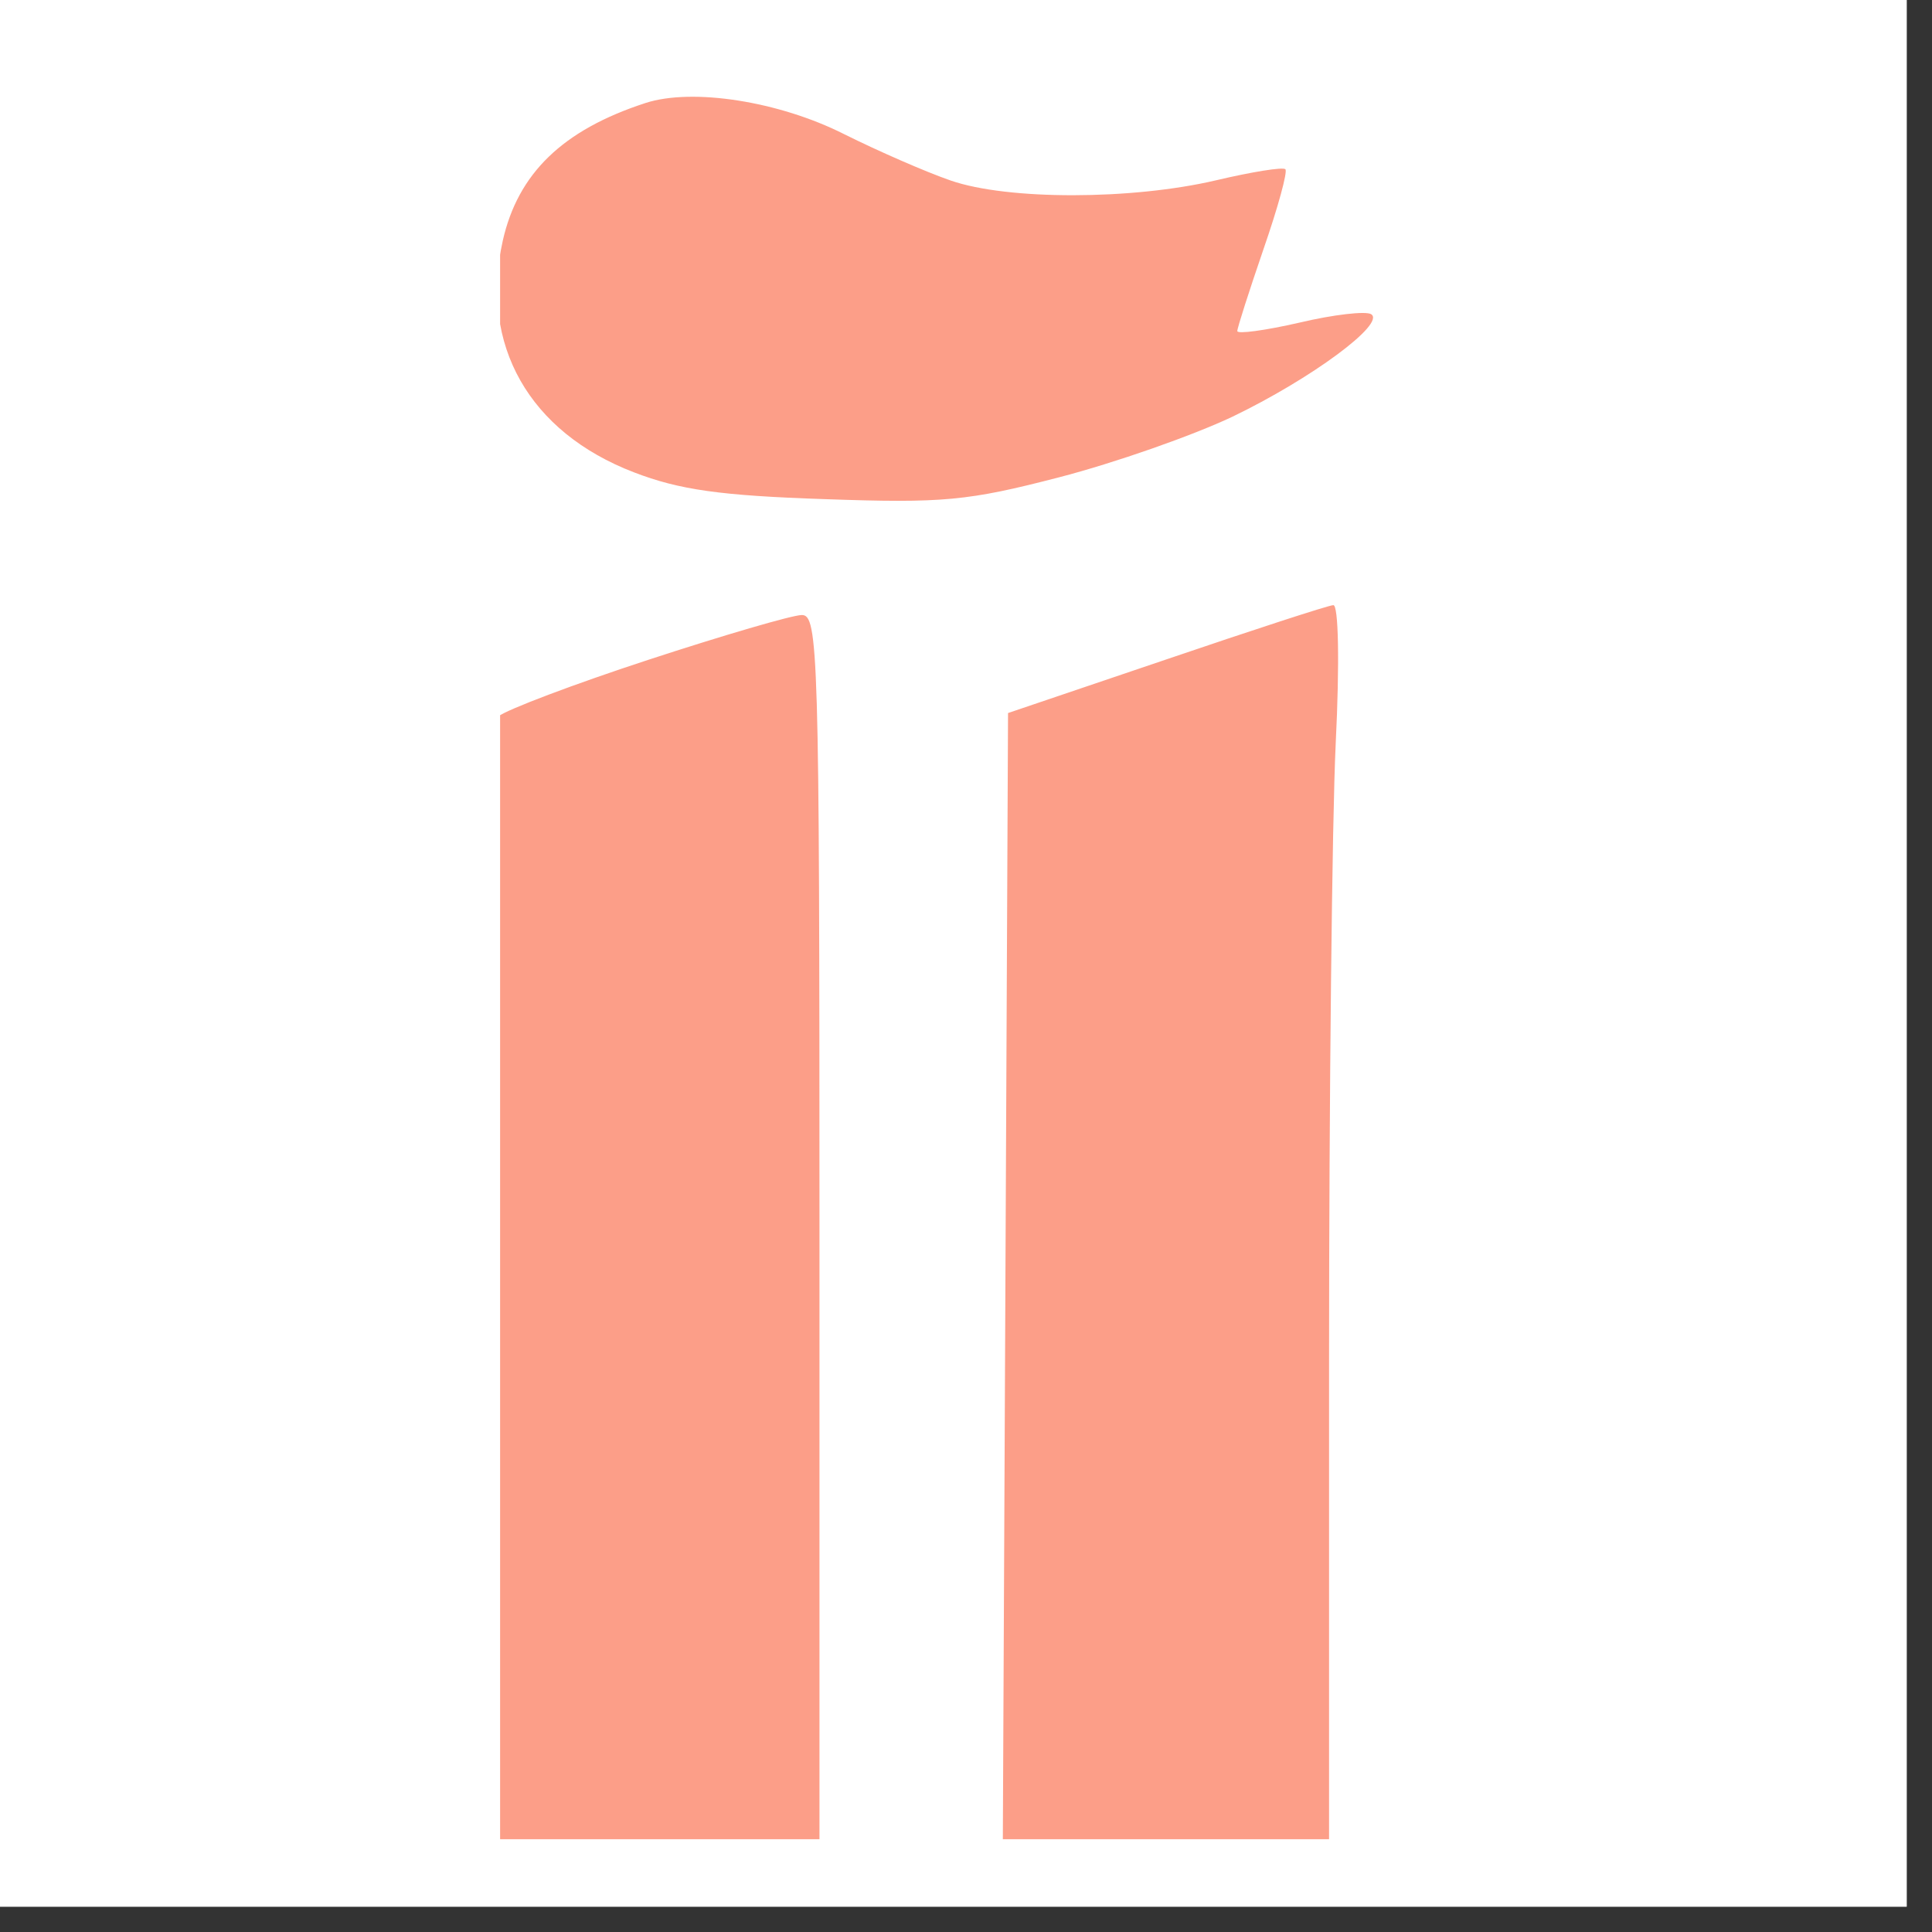 <svg version="1.0" preserveAspectRatio="xMidYMid meet" height="50" viewBox="0 0 37.5 37.5" zoomAndPan="magnify" width="50" xmlns:xlink="http://www.w3.org/1999/xlink" xmlns="http://www.w3.org/2000/svg"><rect x="0" y="0" width="37.5" height="37.5" fill="#333333" stroke="none"/><defs><clipPath id="bfbba31948"><path clip-rule="nonzero" d="M 0 0 L 37.008 0 L 37.008 37.008 L 0 37.008 Z M 0 0"></path></clipPath><clipPath id="94baedbb85"><path clip-rule="nonzero" d="M 9.707 1.148 L 27 1.148 L 27 35.934 L 9.707 35.934 Z M 9.707 1.148"></path></clipPath></defs><g clip-path="url(#bfbba31948)"><path fill-rule="nonzero" fill-opacity="1" d="M 0 0 L 37.008 0 L 37.008 37.008 L 0 37.008 Z M 0 0" fill="#ffffff"></path><path fill-rule="nonzero" fill-opacity="1" d="M 0 0 L 37.008 0 L 37.008 37.008 L 0 37.008 Z M 0 0" fill="#ffffff"></path></g><g clip-path="url(#94baedbb85)"><path fill-rule="evenodd" fill-opacity="1" d="M 12.527 2 C 10.922 2.523 10.051 3.367 9.758 4.676 C 9.309 6.691 10.27 8.387 12.305 9.168 C 13.188 9.508 13.988 9.621 16.004 9.688 C 18.301 9.77 18.789 9.723 20.551 9.266 C 21.641 8.984 23.152 8.453 23.918 8.09 C 25.453 7.352 26.906 6.277 26.613 6.098 C 26.508 6.035 25.883 6.105 25.223 6.262 C 24.559 6.414 24.016 6.488 24.016 6.426 C 24.016 6.363 24.246 5.648 24.523 4.84 C 24.805 4.027 24.996 3.332 24.949 3.285 C 24.902 3.238 24.297 3.336 23.602 3.5 C 21.969 3.883 19.559 3.887 18.453 3.504 C 17.977 3.34 17.047 2.934 16.387 2.605 C 15.121 1.965 13.438 1.703 12.527 2 M -119.426 7.848 C -119.426 10.961 -119.469 13.512 -119.523 13.512 C -119.578 13.512 -120.367 13.293 -121.281 13.027 C -123.754 12.309 -125.051 12.215 -126.879 12.613 C -131.824 13.688 -135.414 17.184 -136.355 21.844 C -137.527 27.633 -134.152 33.469 -128.496 35.438 C -126.625 36.09 -123.23 36.117 -121.371 35.492 C -118.469 34.516 -115.637 32.086 -114.414 29.535 C -113.137 26.863 -113.078 26.176 -113.141 14.52 L -113.195 4.137 L -115.707 3.297 C -117.09 2.832 -118.492 2.395 -118.824 2.32 L -119.426 2.188 Z M 22.633 12.801 L 19.566 13.84 L 19.465 35.699 L 25.797 35.699 L 25.797 26.418 C 25.797 21.312 25.855 15.922 25.926 14.434 C 26.004 12.852 25.98 11.734 25.879 11.746 C 25.781 11.75 24.32 12.227 22.633 12.801 M 12.59 12.805 C 11.148 13.277 9.836 13.773 9.672 13.906 C 9.418 14.121 9.375 15.609 9.375 24.926 L 9.375 35.699 L 15.906 35.699 L 15.906 23.812 C 15.906 12.621 15.883 11.926 15.559 11.938 C 15.371 11.941 14.035 12.332 12.59 12.805 M -76.887 12.422 C -82.297 13.508 -86.531 17.938 -87.355 23.355 C -87.477 24.137 -87.57 27.234 -87.57 30.238 L -87.57 35.699 L -81.297 35.699 L -81.156 29.824 C -81.031 24.684 -80.965 23.828 -80.629 22.969 C -79.828 20.938 -78.18 19.543 -75.68 18.777 L -74.219 18.332 L -74.16 15.227 L -74.109 12.125 L -74.855 12.145 C -75.266 12.152 -76.18 12.277 -76.887 12.422 M -72.996 12.453 C -73.07 12.527 -73.129 17.789 -73.129 24.148 L -73.129 35.707 L -69.914 35.656 L -66.699 35.598 L -66.602 28.664 C -66.512 22.586 -66.457 21.652 -66.16 21.105 C -65.457 19.82 -64.012 19.125 -62.508 19.348 C -61.371 19.52 -60.039 20.684 -59.707 21.797 C -59.551 22.32 -59.477 24.707 -59.477 29.137 L -59.477 35.699 L -53.164 35.699 L -53.105 28.812 L -53.047 21.93 L -52.559 21.078 C -51.453 19.141 -48.902 18.672 -47.273 20.102 C -46.035 21.191 -46.023 21.285 -46.023 28.859 L -46.023 35.699 L -39.461 35.699 L -39.543 28.52 C -39.613 22.602 -39.684 21.137 -39.953 20.195 C -40.457 18.441 -41.16 17.215 -42.453 15.828 C -45.375 12.703 -49.695 11.867 -53.738 13.645 C -54.34 13.906 -55.145 14.379 -55.531 14.688 L -56.234 15.25 L -57.359 14.496 C -57.977 14.078 -58.996 13.543 -59.621 13.309 C -61.465 12.609 -64.543 12.562 -66.23 13.215 C -66.461 13.301 -66.586 13.191 -66.68 12.828 L -66.805 12.32 L -69.836 12.32 C -71.5 12.32 -72.922 12.383 -72.996 12.453 M -27.918 12.551 C -29.344 12.711 -31.52 13.5 -32.801 14.324 C -35.023 15.75 -36.973 18.445 -37.73 21.137 C -38.09 22.422 -38.094 25.984 -37.734 27.281 C -36.633 31.227 -33.508 34.414 -29.602 35.582 C -27.637 36.168 -23.359 35.895 -21.852 35.086 C -21.523 34.91 -21.398 34.945 -21.16 35.285 C -20.891 35.672 -20.688 35.699 -17.918 35.699 L -14.965 35.699 L -14.863 13.016 L -13.387 16.68 C -12.574 18.695 -10.512 23.777 -8.797 27.973 L -5.684 35.598 L -3.035 35.656 L -0.383 35.707 L 4.176 24.559 C 6.684 18.43 8.801 13.211 8.871 12.969 L 9.008 12.52 L 2.117 12.52 L -0.312 18.812 C -1.652 22.27 -2.812 25.176 -2.895 25.266 C -2.977 25.359 -4.004 22.996 -5.172 20.016 C -8.223 12.246 -7.969 12.781 -8.668 12.641 C -9.531 12.469 -13.125 12.508 -14.117 12.699 C -14.777 12.828 -14.961 12.805 -14.961 12.594 C -14.961 12.375 -15.566 12.32 -18.027 12.32 L -21.094 12.32 L -21.094 12.785 C -21.094 13.039 -21.141 13.297 -21.203 13.355 C -21.262 13.414 -21.863 13.289 -22.539 13.082 C -24.074 12.602 -26.367 12.375 -27.918 12.551 M -101.719 12.633 C -105.285 13.469 -106.77 14.191 -108.492 15.941 C -112.188 19.695 -113.09 24.906 -110.828 29.457 C -109.57 31.996 -107.363 33.992 -104.66 35.031 C -102.852 35.734 -99.418 35.91 -97.465 35.406 C -95.086 34.793 -92.141 33.035 -92.129 32.219 C -92.125 31.953 -92.832 31.148 -94.18 29.895 L -96.238 27.977 L -97.363 28.656 C -99.598 30.004 -102.438 29.723 -104.082 27.988 L -104.66 27.379 L -99.707 27.379 C -96.988 27.379 -93.406 27.32 -91.758 27.25 L -88.758 27.117 L -88.762 25.418 C -88.766 19.938 -90.988 15.938 -95.188 13.84 C -96.906 12.98 -100.422 12.332 -101.719 12.633 M -101.719 18.848 C -102.641 19.07 -103.492 19.574 -104.32 20.391 L -105.082 21.137 L -100.645 21.191 C -98.203 21.223 -96.129 21.164 -96.031 21.07 C -95.934 20.969 -96.25 20.547 -96.789 20.074 C -98.152 18.875 -99.973 18.422 -101.719 18.848 M -27.68 18.871 C -29.461 19.309 -31.129 20.945 -31.605 22.719 C -31.887 23.754 -31.723 25.73 -31.289 26.594 C -30.723 27.715 -29.598 28.738 -28.465 29.164 C -25.348 30.328 -22.102 28.797 -21.191 25.723 C -20.812 24.449 -20.816 23.66 -21.215 22.484 C -22.082 19.887 -25.07 18.219 -27.68 18.871 M -127.145 19.273 C -129.07 20.145 -130.309 22.098 -130.309 24.266 C -130.309 25.484 -129.488 27.379 -128.602 28.207 C -126.656 30.035 -123.246 30.012 -121.145 28.164 C -118.309 25.66 -119.02 20.98 -122.492 19.332 C -123.797 18.715 -125.852 18.684 -127.145 19.273" fill="#fc9e88"></path></g></svg>